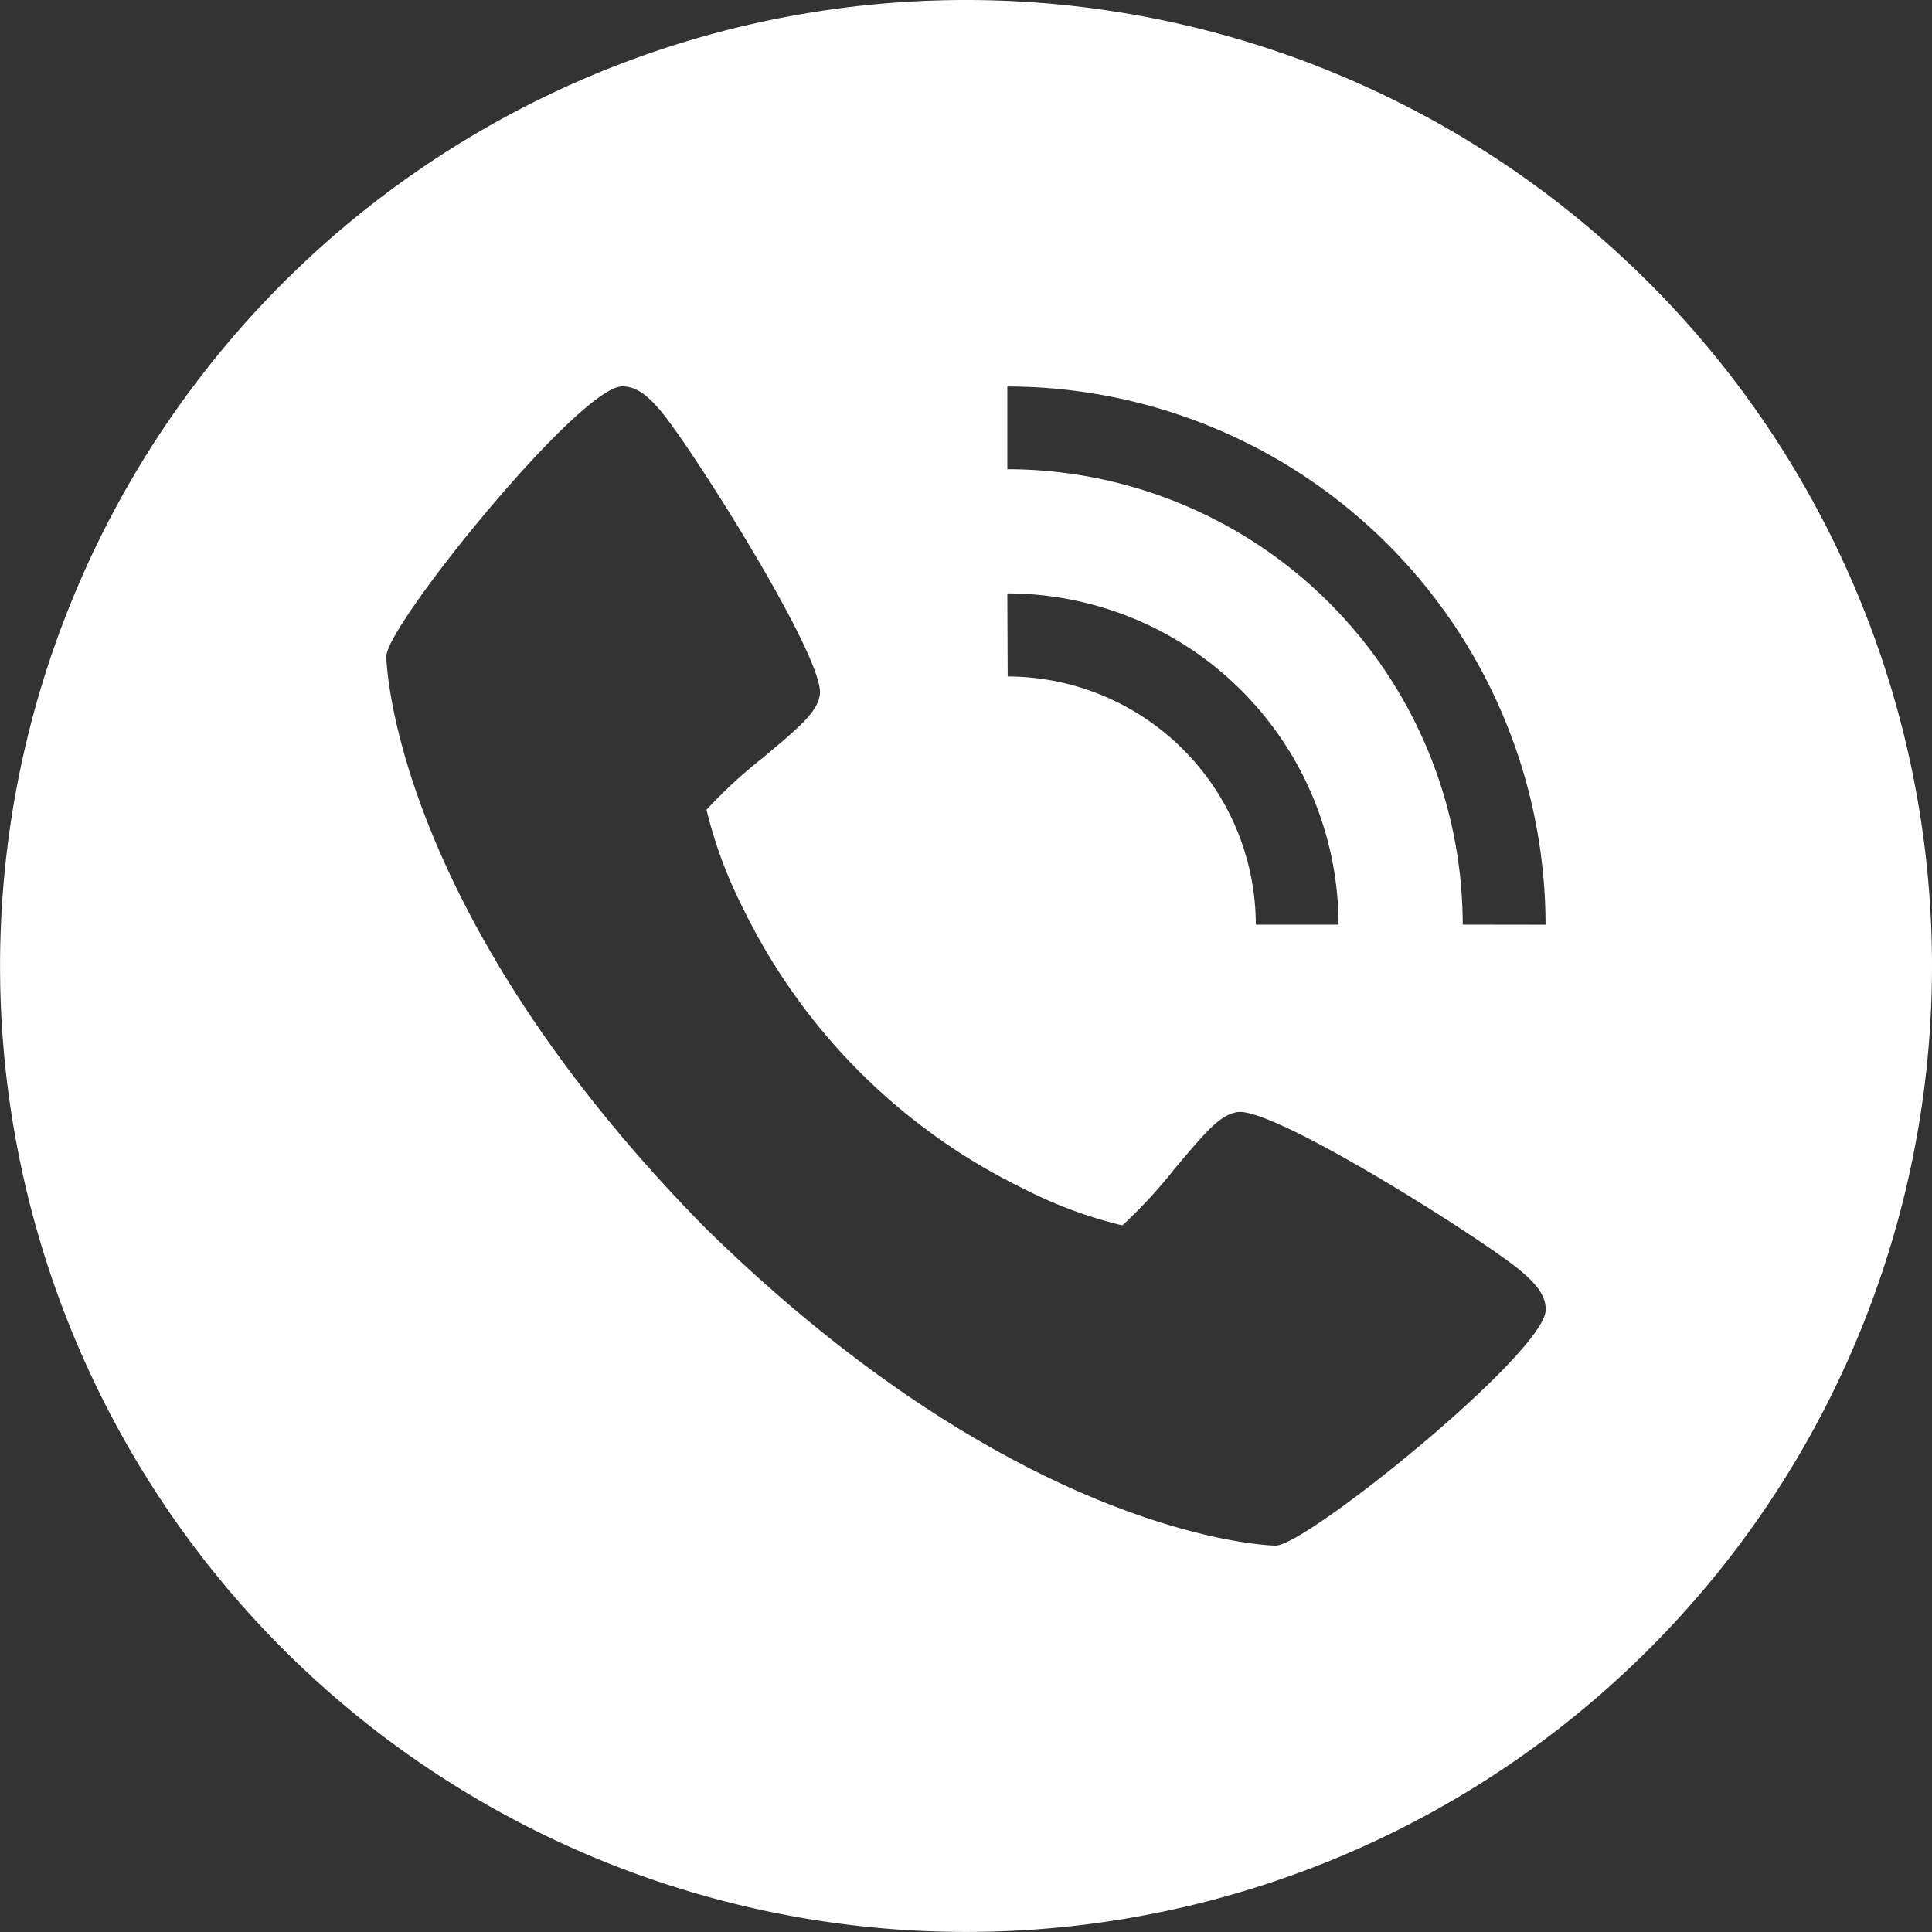 <svg xmlns="http://www.w3.org/2000/svg" width="32.701" height="32.701" viewBox="0 0 32.701 32.701">
  <rect x="0" y="0" width="32.701" height="32.701" fill="#333333" stroke="none"/>
  <g id="Layer_3" data-name="Layer 3" transform="translate(-2408.667 -18.009)">
    <path id="Path_214" data-name="Path 214" d="M2425.017,18.009a16.35,16.35,0,1,0,16.351,16.35A16.35,16.35,0,0,0,2425.017,18.009Zm.7,10.044a5.611,5.611,0,0,1,5.606,5.606h-1.4a4.209,4.209,0,0,0-4.2-4.2Zm4.54,16.117c-.042,0-4.251-.072-9.663-5.388-5.316-5.41-5.388-9.621-5.388-9.663,0-.525,3.27-4.57,3.993-4.57.25,0,.445.17.659.425.515.613,2.79,4.2,2.685,4.8-.05.281-.289.5-.974,1.069a8.184,8.184,0,0,0-.944.872,7.608,7.608,0,0,0,.617,1.664A10.289,10.289,0,0,0,2426,38.133a7.477,7.477,0,0,0,1.664.617,8.114,8.114,0,0,0,.872-.944c.574-.684.788-.923,1.069-.973.6-.109,4.189,2.17,4.8,2.685.255.218.425.408.425.659C2434.828,40.9,2430.782,44.17,2430.258,44.17Zm3.168-10.511a7.717,7.717,0,0,0-7.708-7.708v-1.4a9.12,9.12,0,0,1,9.11,9.11Z" fill="#fff"/>
  </g>
</svg>
